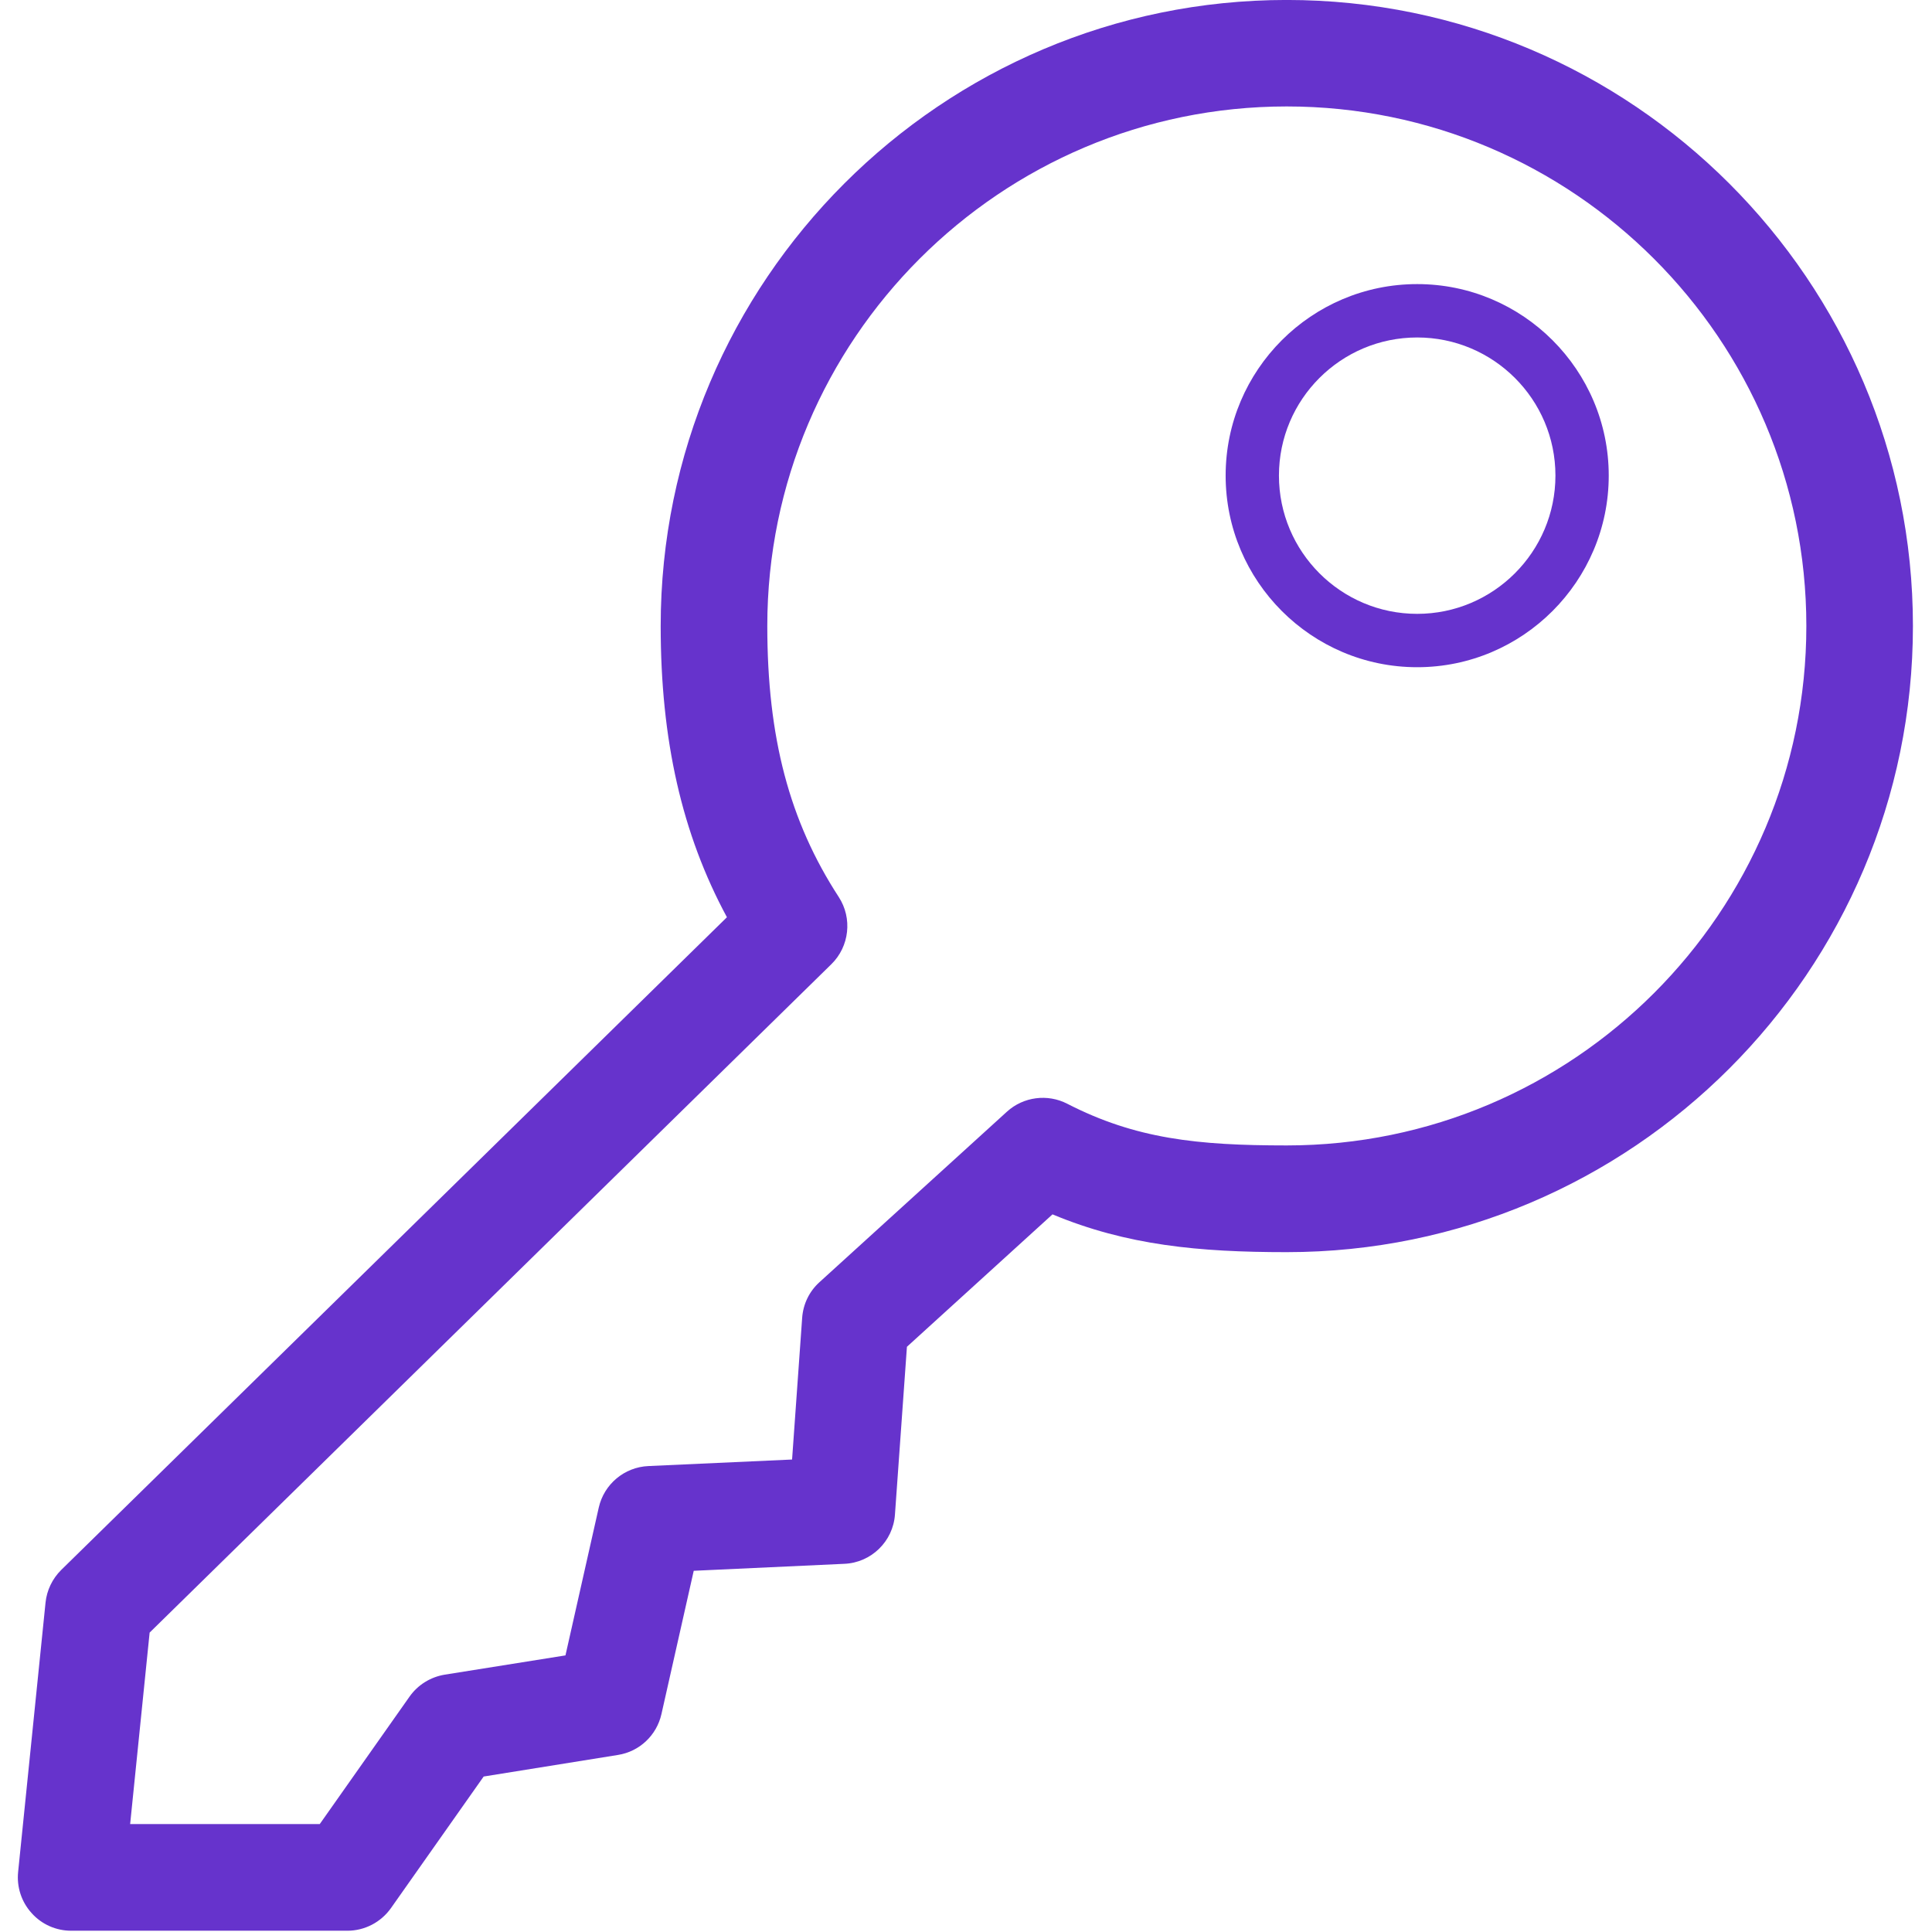 <svg xmlns:dc="http://purl.org/dc/elements/1.1/" xmlns:cc="http://creativecommons.org/ns#" xmlns:rdf="http://www.w3.org/1999/02/22-rdf-syntax-ns#" xmlns:svg="http://www.w3.org/2000/svg" xmlns="http://www.w3.org/2000/svg" xmlns:sodipodi="http://sodipodi.sourceforge.net/DTD/sodipodi-0.dtd" xmlns:inkscape="http://www.inkscape.org/namespaces/inkscape" x="0px" y="0px" viewBox="0 0 64 64" xml:space="preserve" id="svg2" inkscape:version="0.48.2 r9819" width="100%" height="100%" sodipodi:docname="key.svg"><defs id="defs12"></defs><g id="g4" transform="matrix(0.652,0,0,0.652,-0.713,-1.242)" style="fill:#6633cc;fill-opacity:1"><path d="M 18.743,100 H 4.708 C 3.944,100 3.212,99.679 2.7,99.103 2.184,98.537 1.937,97.777 2.014,97.017 L 3.407,83.329 C 3.471,82.703 3.754,82.116 4.202,81.671 L 38.027,48.507 c -2.287,-4.235 -3.366,-9.004 -3.366,-14.798 0,-17.535 14.272,-31.806 31.806,-31.806 17.542,0 31.817,14.271 31.817,31.806 0,17.545 -14.275,31.814 -31.817,31.814 -4.461,0 -8.124,-0.347 -11.899,-1.92 l -7.396,6.728 -0.608,8.517 c -0.092,1.371 -1.209,2.456 -2.577,2.51 l -7.647,0.354 -1.64,7.279 c -0.244,1.085 -1.121,1.908 -2.213,2.078 l -6.82,1.096 -4.712,6.688 C 20.447,99.568 19.626,100 18.743,100 z M 7.706,94.58 h 9.634 l 4.56,-6.473 c 0.421,-0.598 1.064,-0.997 1.786,-1.117 l 6.137,-0.979 1.693,-7.516 c 0.272,-1.188 1.301,-2.05 2.521,-2.104 l 7.3,-0.332 0.512,-7.197 c 0.05,-0.7 0.361,-1.344 0.877,-1.811 l 9.531,-8.668 c 0.834,-0.757 2.061,-0.916 3.062,-0.399 3.472,1.781 6.597,2.117 11.149,2.117 14.559,0 26.401,-11.836 26.401,-26.394 0,-14.554 -11.843,-26.394 -26.401,-26.394 -14.551,0 -26.39,11.839 -26.39,26.394 0,5.667 1.121,9.913 3.631,13.773 0.7,1.078 0.544,2.51 -0.375,3.412 L 8.696,84.852 7.706,94.58 z" id="path6" inkscape:connector-curvature="0" style="fill:#6633cc;fill-opacity:1"></path><path d="m 73.097,35.804 c -5.37,0 -9.732,-4.373 -9.732,-9.736 0,-5.363 4.362,-9.729 9.732,-9.729 5.366,0 9.732,4.366 9.732,9.729 0,5.363 -4.366,9.736 -9.732,9.736 z m 0,-16.753 c -3.875,0 -7.024,3.143 -7.024,7.017 0,3.875 3.149,7.025 7.024,7.025 3.871,0 7.024,-3.15 7.024,-7.025 0,-3.875 -3.153,-7.017 -7.024,-7.017 z" id="path8" inkscape:connector-curvature="0" style="fill:#6633cc;fill-opacity:1"></path></g></svg>